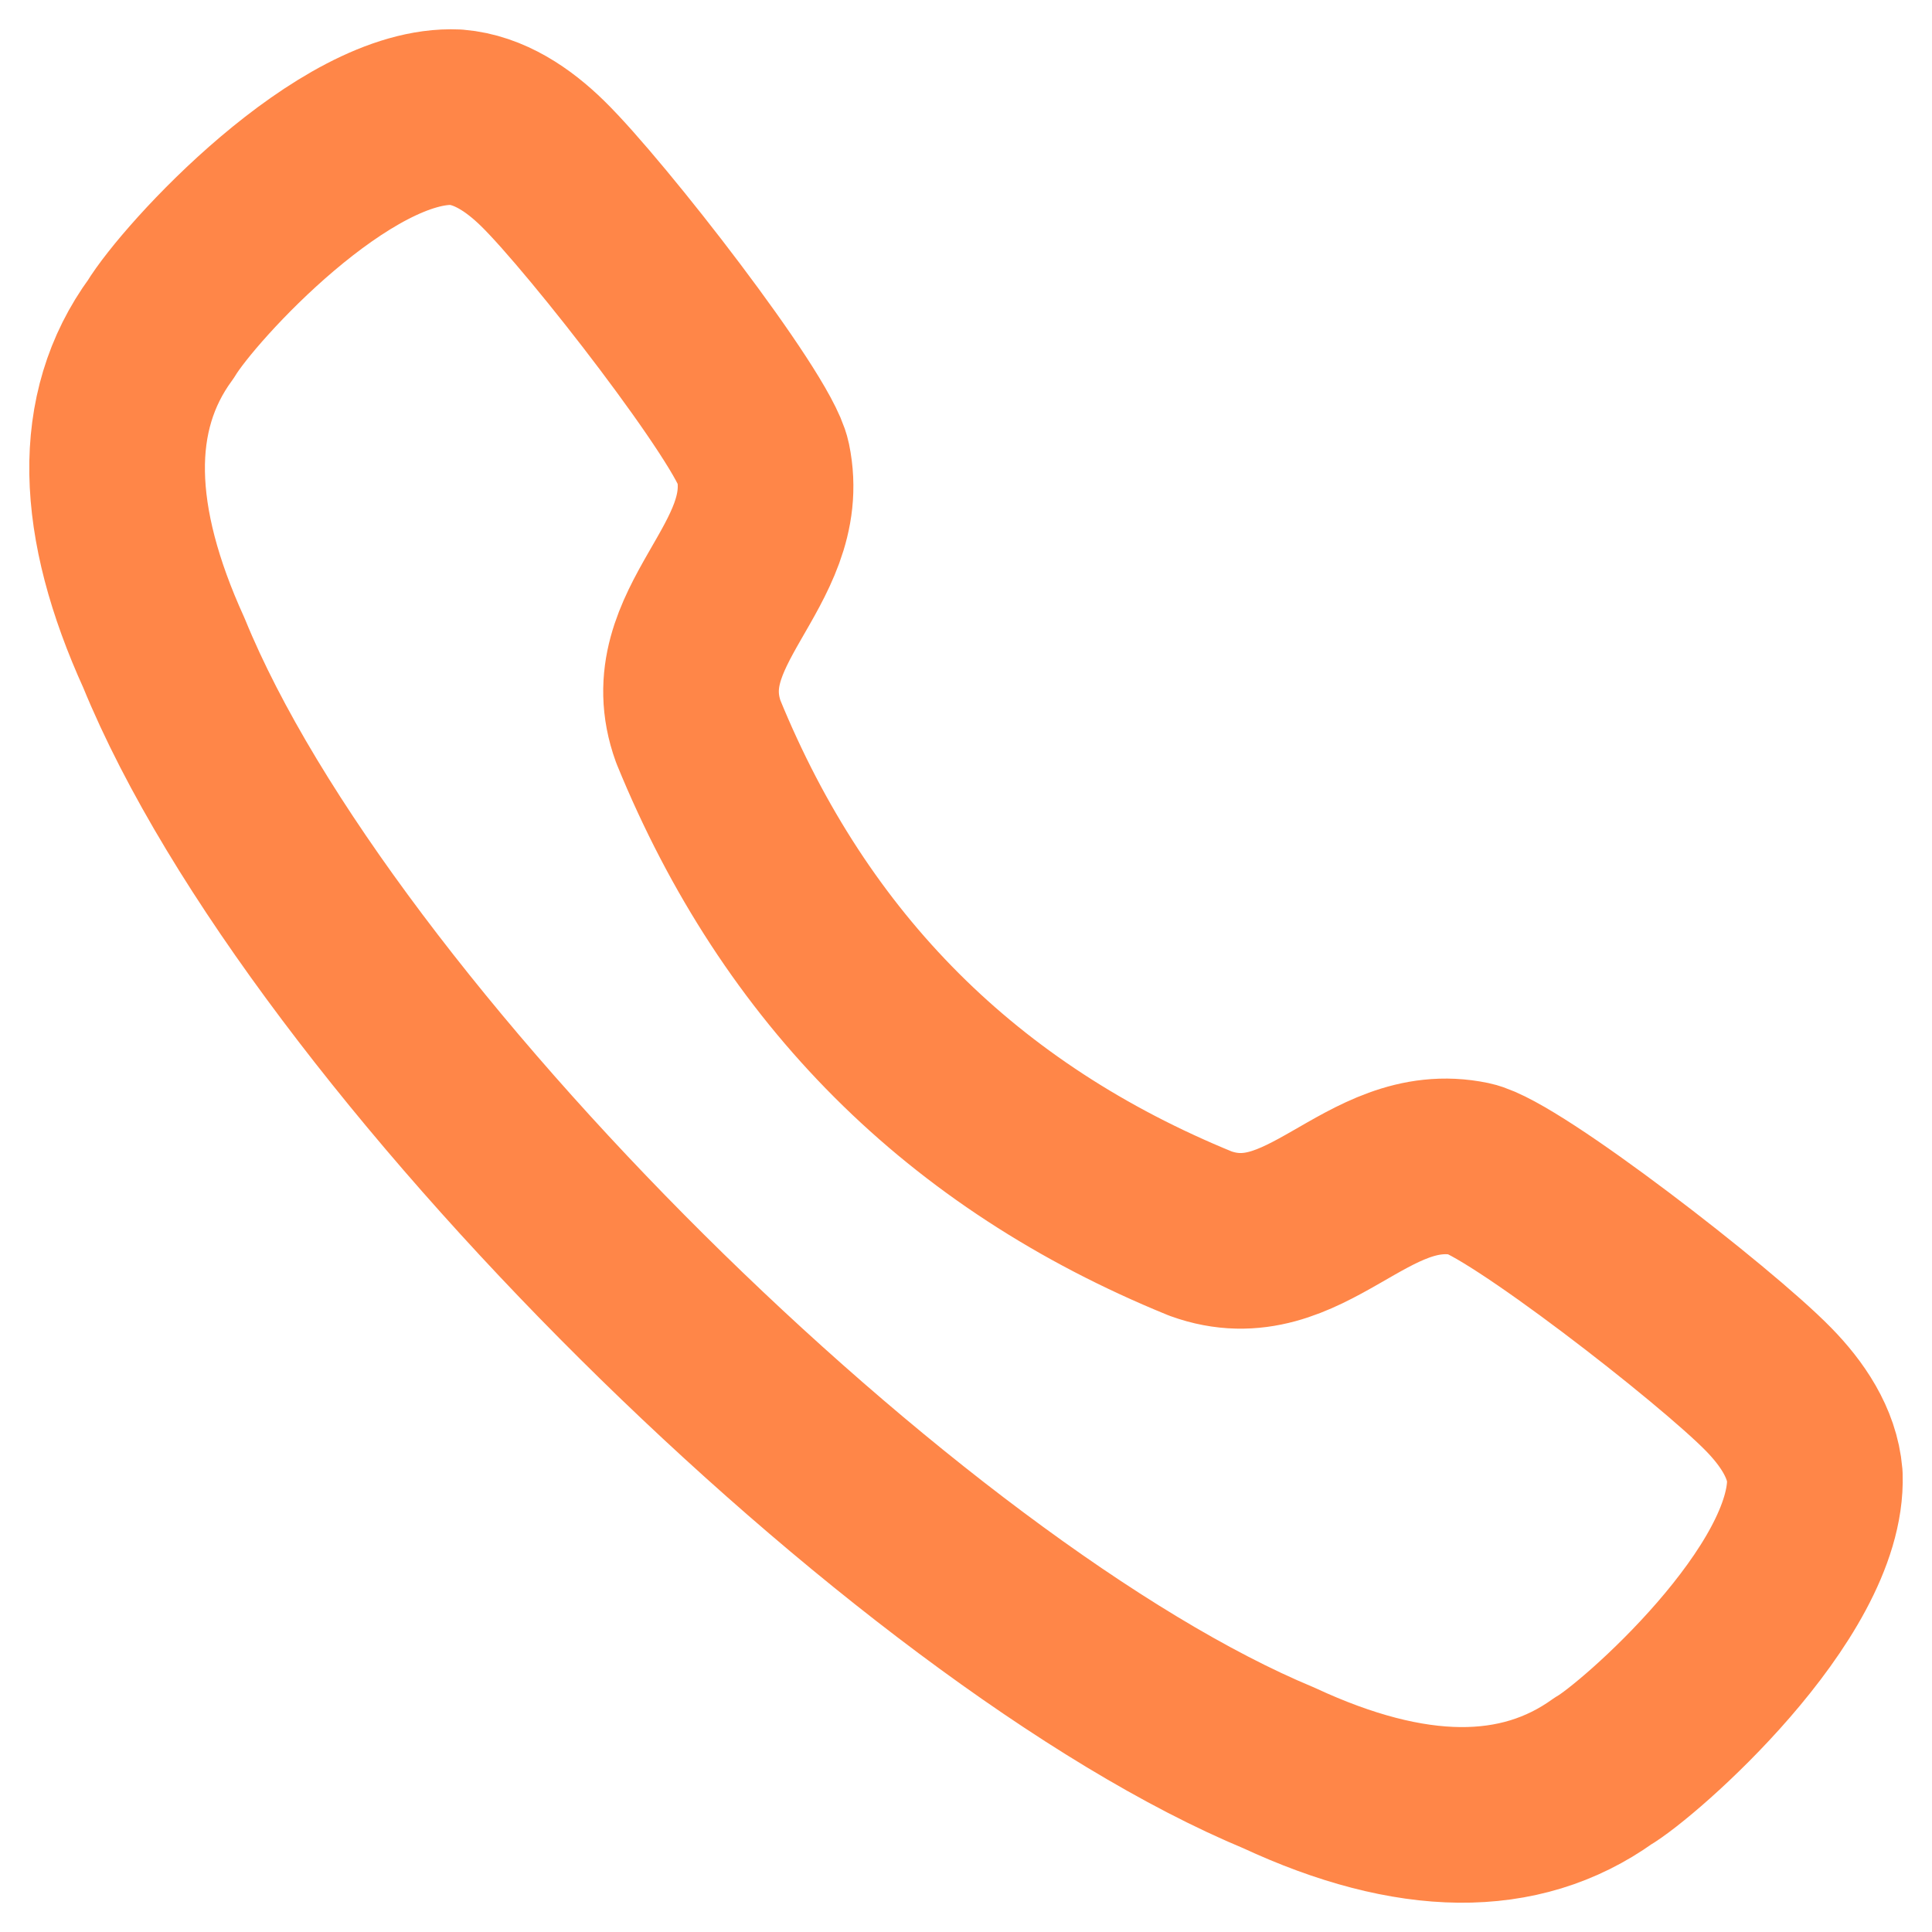 <svg width="33" height="33" viewBox="0 0 33 33" fill="none" xmlns="http://www.w3.org/2000/svg">
<path fill-rule="evenodd" clip-rule="evenodd" d="M2.748 5.621C3.231 4.822 5.891 1.914 7.79 2.002C8.357 2.049 8.859 2.392 9.266 2.79C10.202 3.704 12.881 7.16 13.033 7.888C13.403 9.672 11.277 10.7 11.928 12.498C13.586 16.556 16.444 19.413 20.504 21.07C22.3 21.721 23.329 19.595 25.113 19.967C25.838 20.119 29.297 22.798 30.21 23.733C30.607 24.139 30.952 24.642 30.999 25.21C31.069 27.209 27.981 29.906 27.379 30.251C25.959 31.267 24.106 31.249 21.847 30.199C15.544 27.577 5.471 17.694 2.8 11.153C1.778 8.907 1.708 7.041 2.748 5.621Z" stroke="#FF8648" stroke-width="3" stroke-linecap="round" stroke-linejoin="round"/>
</svg>
